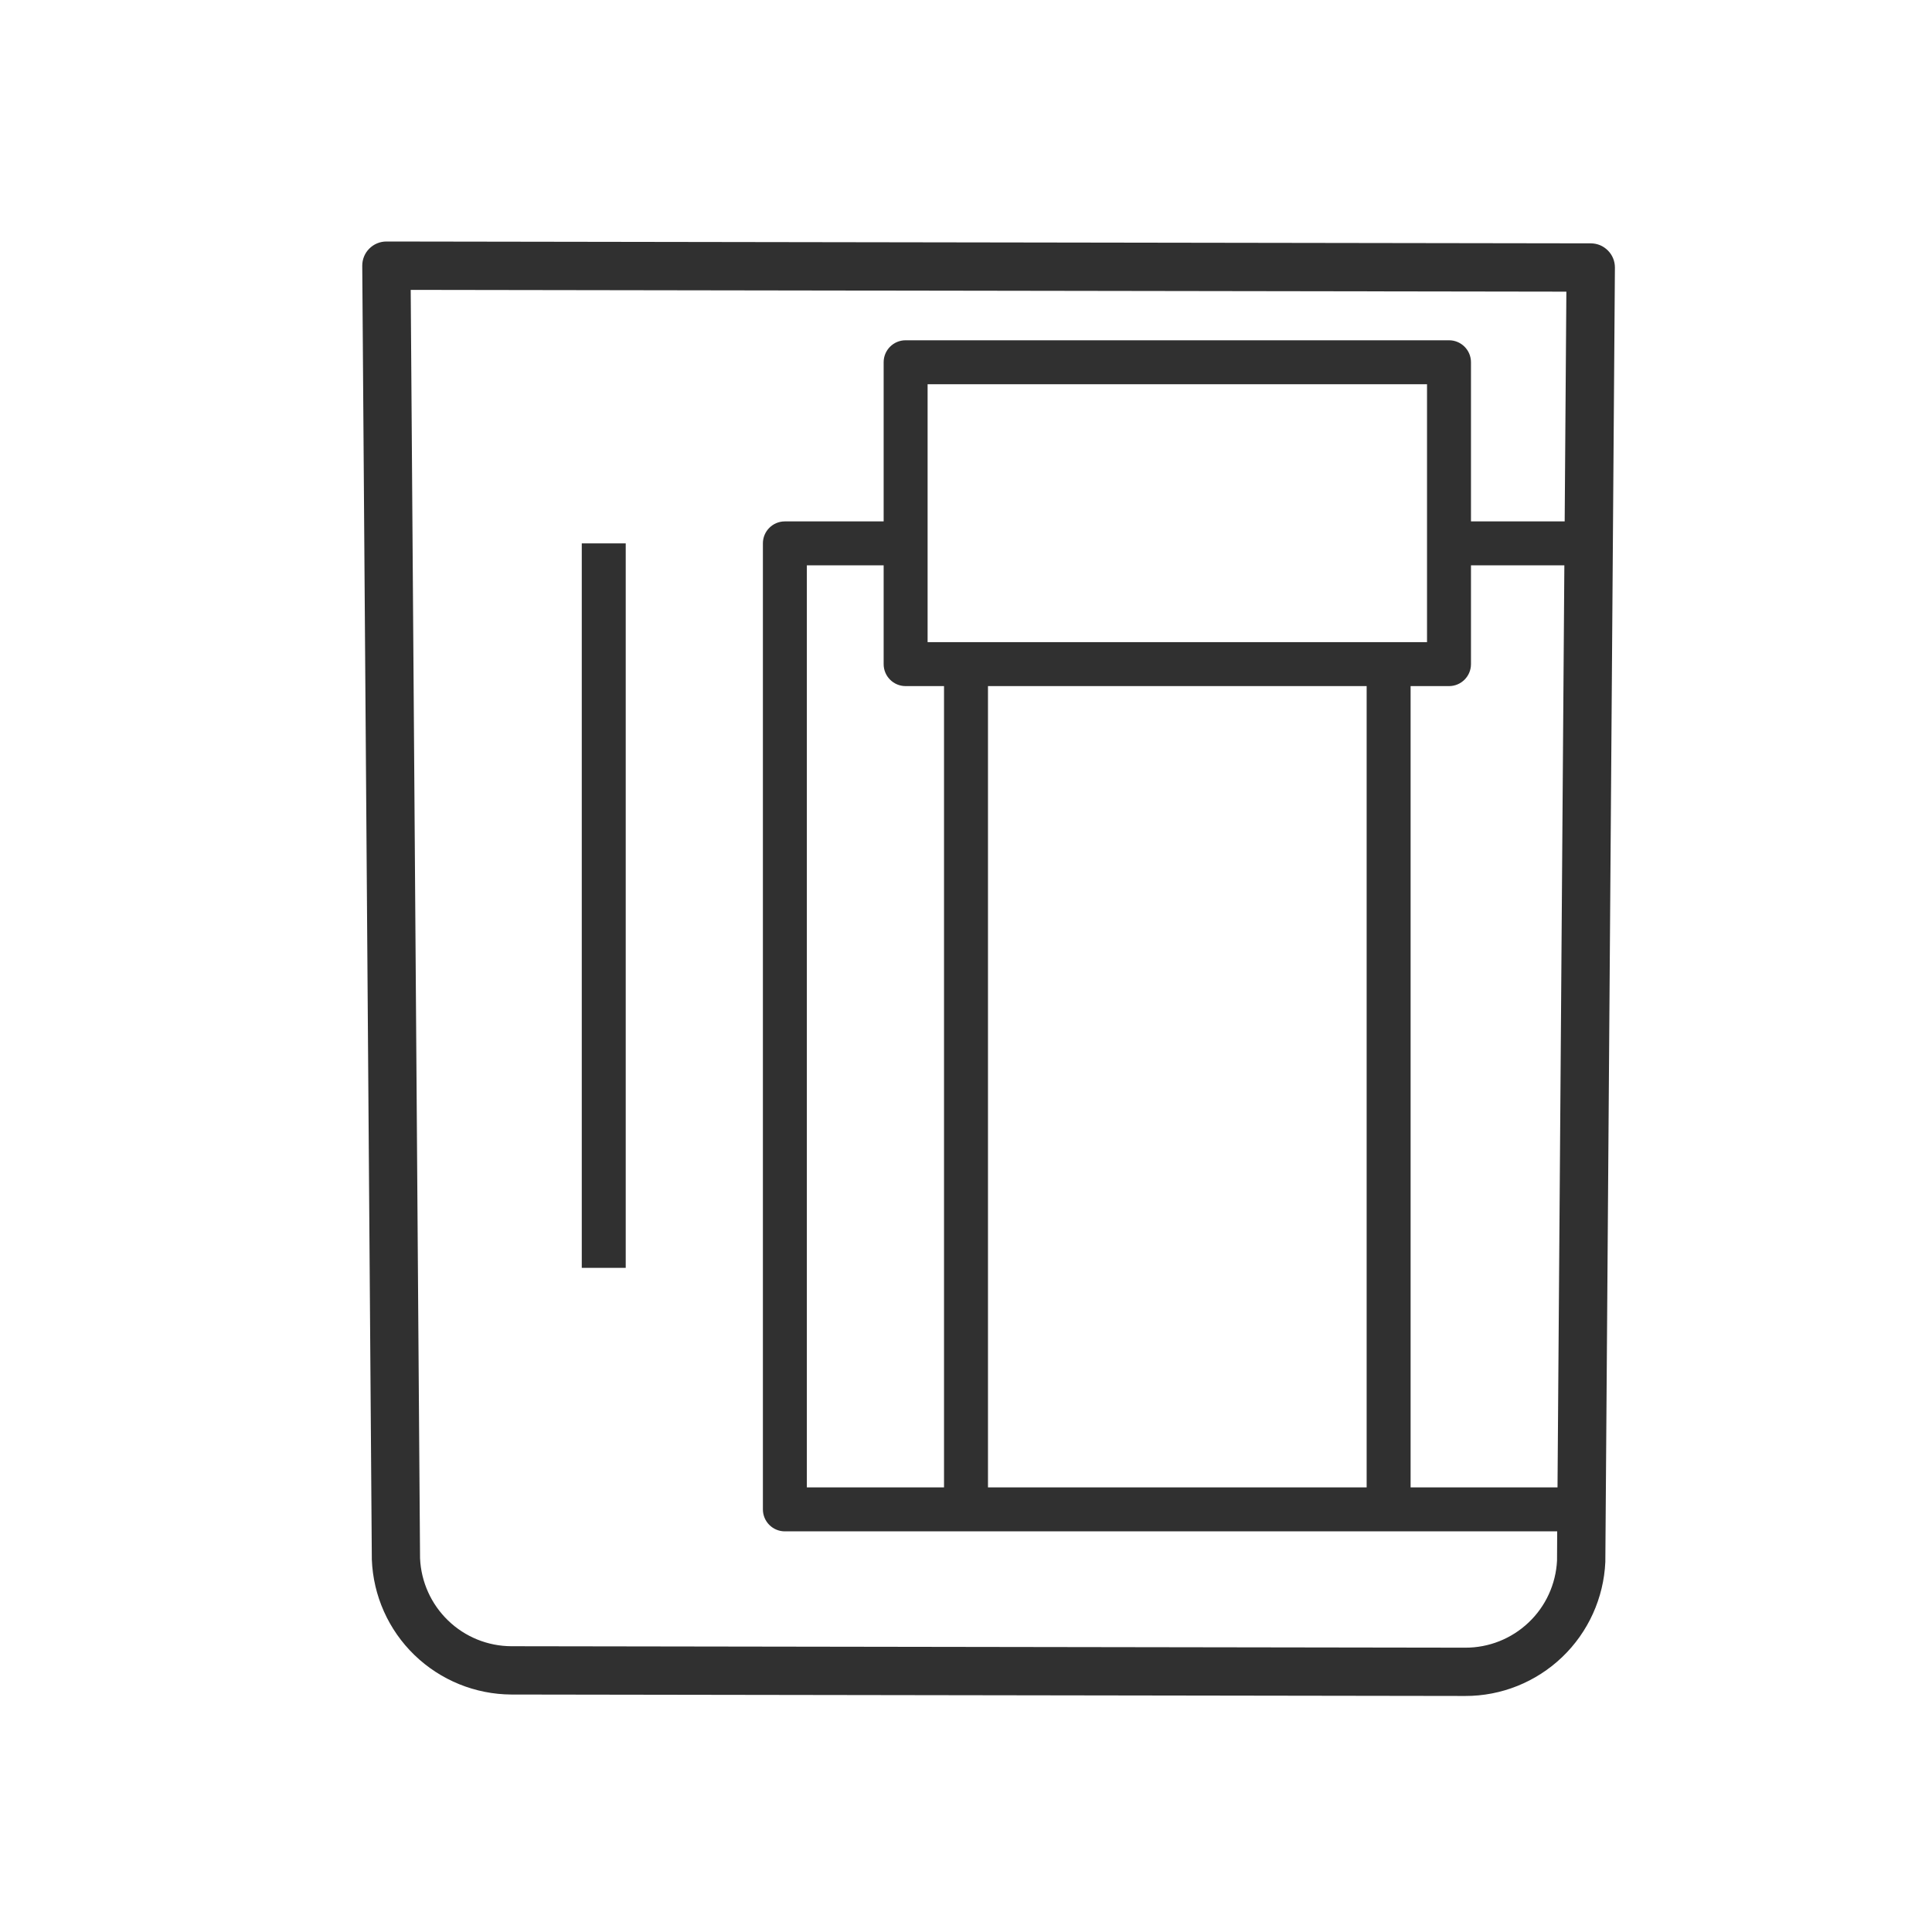 <svg width="24" height="24" viewBox="0 0 24 24" fill="none" xmlns="http://www.w3.org/2000/svg">
<path fill-rule="evenodd" clip-rule="evenodd" d="M19.342 19.387L19.344 19.023H17.25H12H9.75C9.599 19.023 9.477 18.901 9.477 18.75V6.75C9.477 6.599 9.599 6.477 9.75 6.477H10.977V4.5C10.977 4.349 11.099 4.227 11.25 4.227H18C18.151 4.227 18.273 4.349 18.273 4.5V6.477H19.437L19.458 3.623L5.102 3.601L5.218 19.358C5.231 19.651 5.356 19.928 5.567 20.131C5.778 20.335 6.06 20.449 6.353 20.45L18.202 20.468C18.495 20.469 18.776 20.357 18.988 20.156C19.201 19.955 19.327 19.679 19.342 19.387H19.342ZM19.348 18.477H17.523V8.523H18C18.151 8.523 18.273 8.401 18.273 8.25V7.023H19.433L19.348 18.477ZM12.273 8.523H16.977V18.477H12.273V8.523ZM11.727 8.523V18.477H10.023V7.023H10.977V8.25C10.977 8.401 11.099 8.523 11.25 8.523H11.727ZM18.202 21.068L6.353 21.05C5.903 21.048 5.472 20.872 5.149 20.56C4.826 20.248 4.636 19.823 4.619 19.373L4.5 3.302C4.5 3.263 4.507 3.224 4.522 3.187C4.537 3.15 4.559 3.117 4.587 3.089C4.615 3.061 4.648 3.038 4.685 3.023C4.721 3.008 4.76 3 4.8 3L19.762 3.023C19.801 3.023 19.84 3.031 19.877 3.046C19.913 3.061 19.946 3.084 19.974 3.112C20.002 3.14 20.024 3.173 20.039 3.21C20.054 3.246 20.061 3.286 20.061 3.325L19.942 19.403C19.922 19.851 19.73 20.275 19.406 20.585C19.082 20.895 18.65 21.069 18.202 21.068ZM11.523 7.977V4.773H17.727V7.977H11.523ZM7.227 6.75V15.75H7.773V6.75H7.227Z" fill="#303030"/>
</svg>
